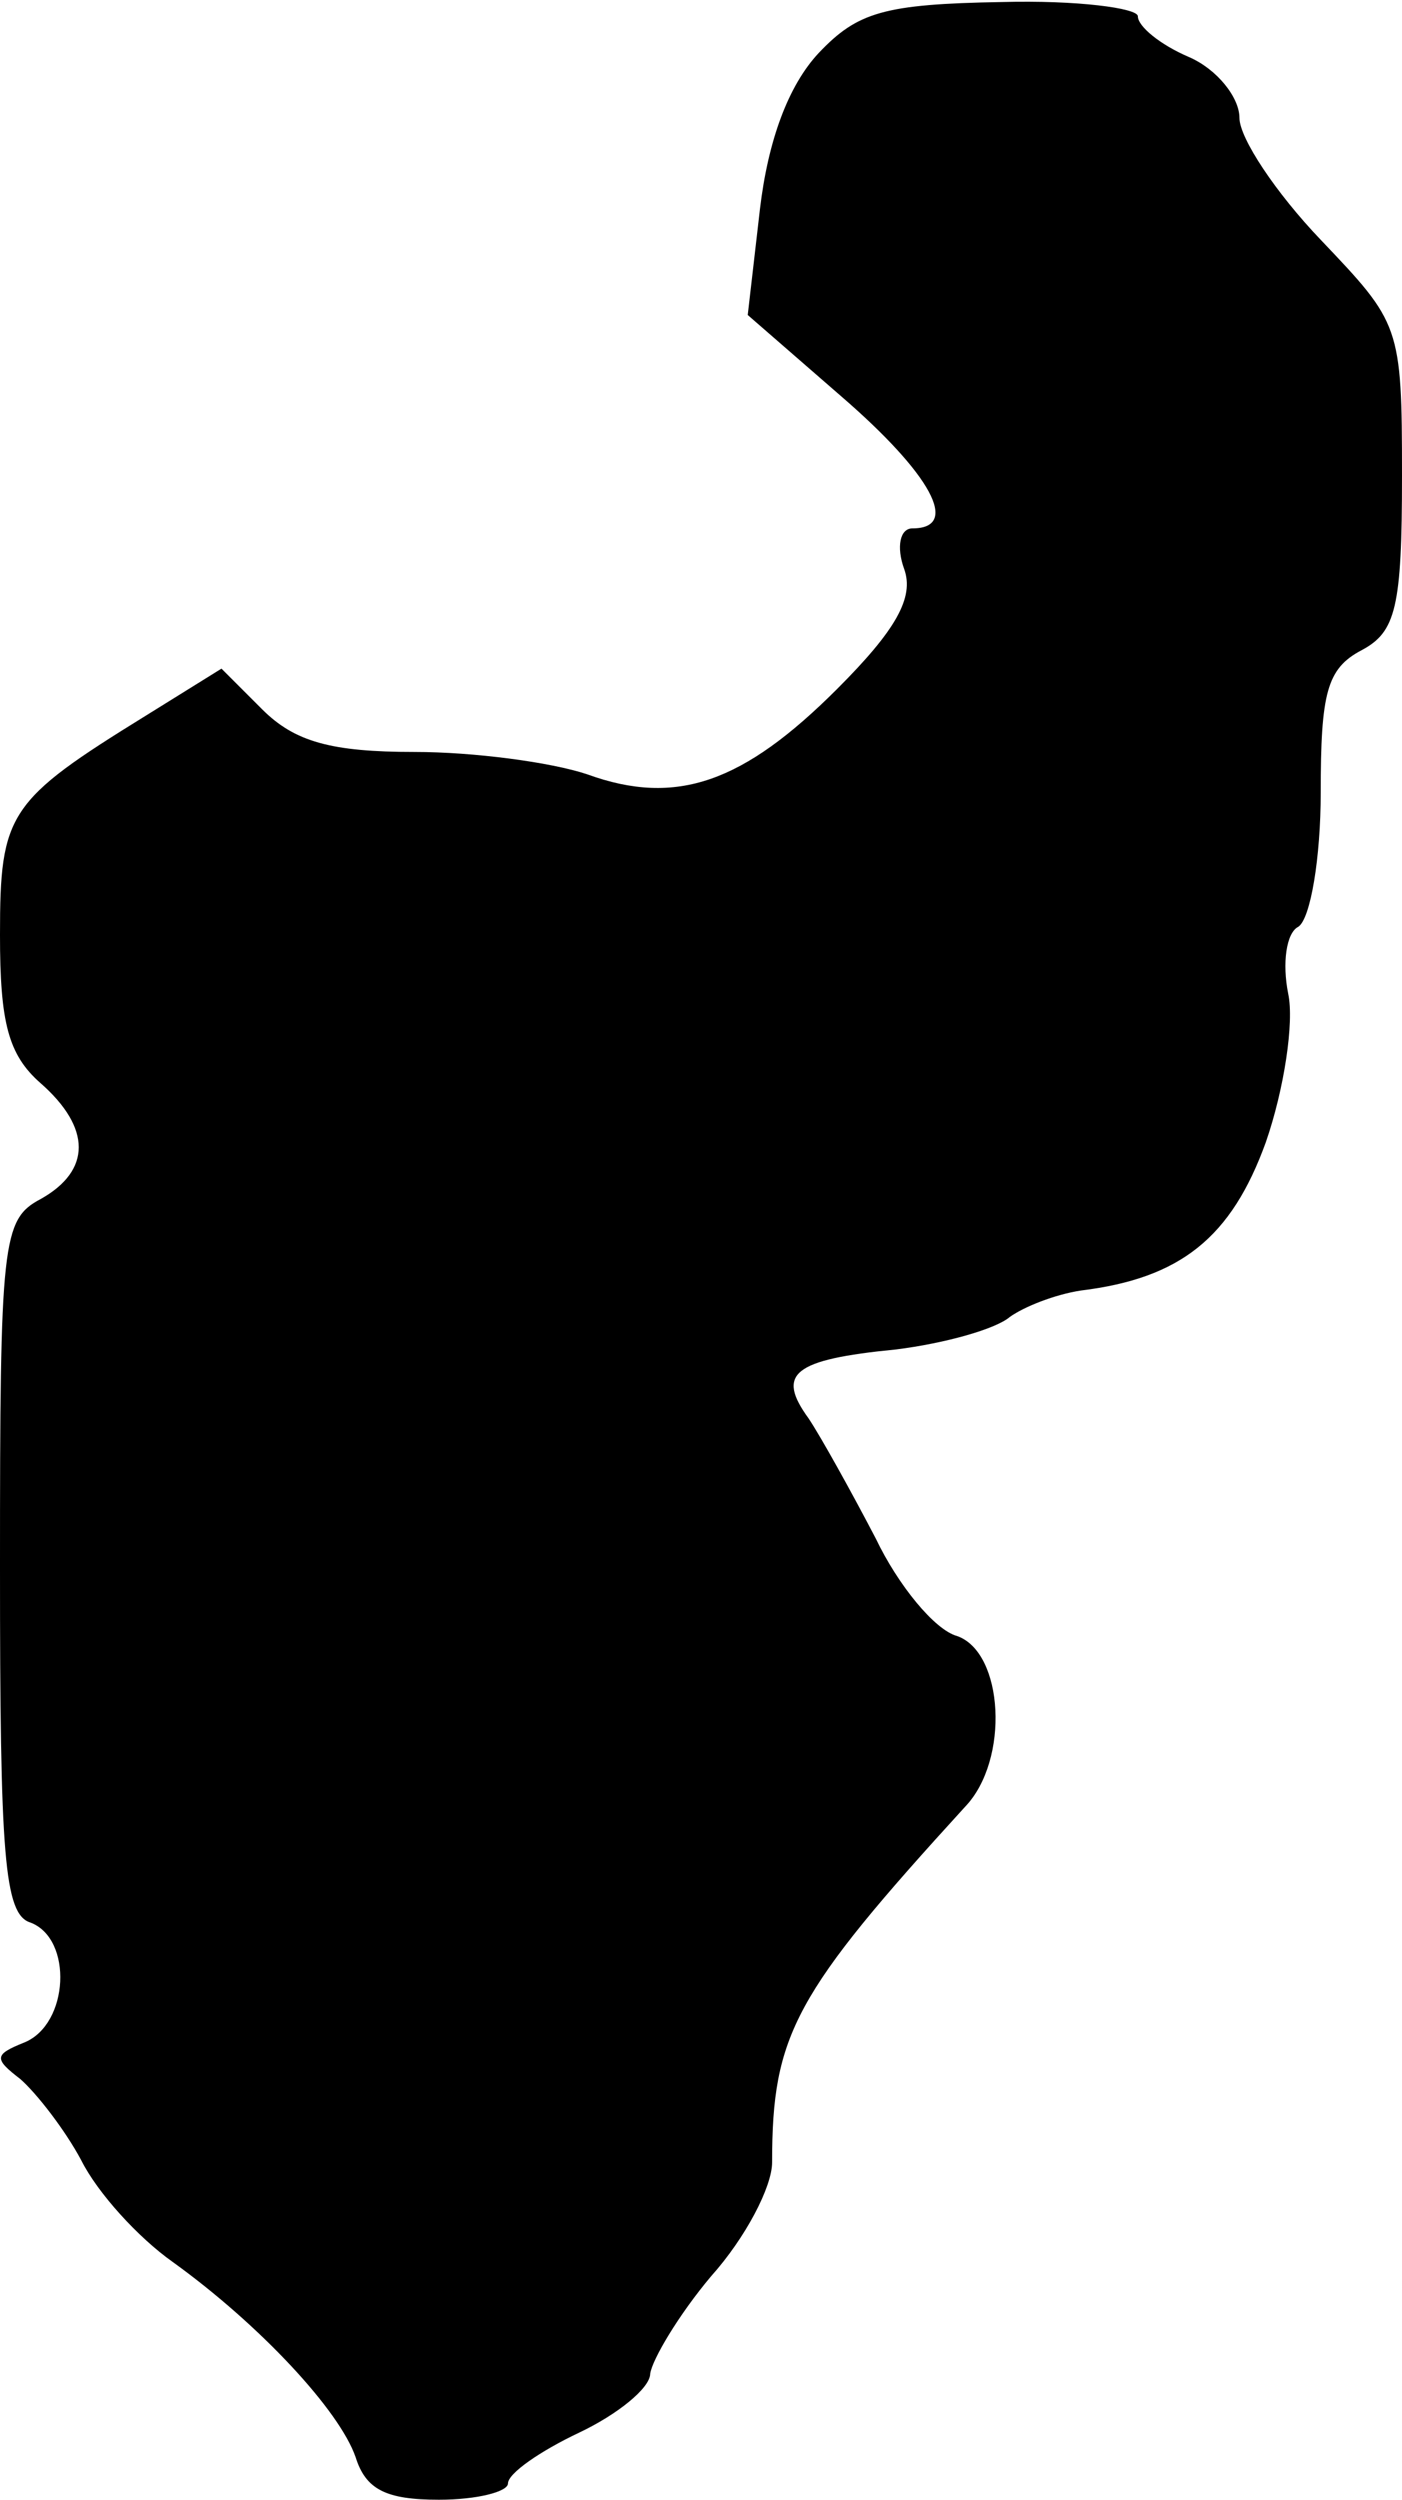<?xml version="1.0" standalone="no"?>
<!DOCTYPE svg PUBLIC "-//W3C//DTD SVG 20010904//EN"
 "http://www.w3.org/TR/2001/REC-SVG-20010904/DTD/svg10.dtd">
<svg version="1.0" xmlns="http://www.w3.org/2000/svg"
 width="69pt" height="123pt" viewBox="0 0 69 123"
 preserveAspectRatio="xMidYMid meet">
<g transform="translate(0,123) scale(0.1,-0.1)"
fill="#000000" stroke="none">
<path d="M403 1204 c-15 -16 -25 -43 -29 -77 l-6 -52 46 -40 c44 -38 59 -65
35 -65 -6 0 -8 -9 -4 -20 5 -14 -4 -30 -33 -59 -46 -46 -79 -58 -123 -42 -18
6 -56 11 -85 11 -41 0 -59 5 -75 21 l-20 20 -37 -23 c-68 -42 -72 -48 -72
-108 0 -43 4 -59 20 -73 25 -22 25 -43 0 -57 -19 -10 -20 -21 -20 -181 0 -142
2 -171 15 -175 21 -8 19 -50 -3 -59 -15 -6 -15 -8 -2 -18 8 -7 22 -25 30 -40
8 -16 28 -38 45 -50 43 -31 82 -73 90 -96 5 -16 15 -21 41 -21 19 0 34 4 34 8
0 5 16 16 35 25 19 9 35 22 35 29 1 7 14 29 30 48 17 19 30 44 30 56 0 63 11
83 95 175 22 23 19 76 -4 84 -11 3 -29 25 -40 48 -12 23 -27 50 -33 59 -16 22
-8 29 43 34 24 3 49 10 56 16 7 5 22 11 35 13 49 6 74 26 91 73 9 26 14 59 11
73 -3 15 -1 30 5 33 6 4 11 34 11 66 0 49 3 61 20 70 17 9 20 21 20 86 0 74
-1 75 -40 116 -22 23 -40 50 -40 60 0 10 -11 24 -25 30 -14 6 -25 15 -25 20 0
4 -30 8 -67 7 -58 -1 -71 -5 -90 -25z"/>
</g>
</svg>
